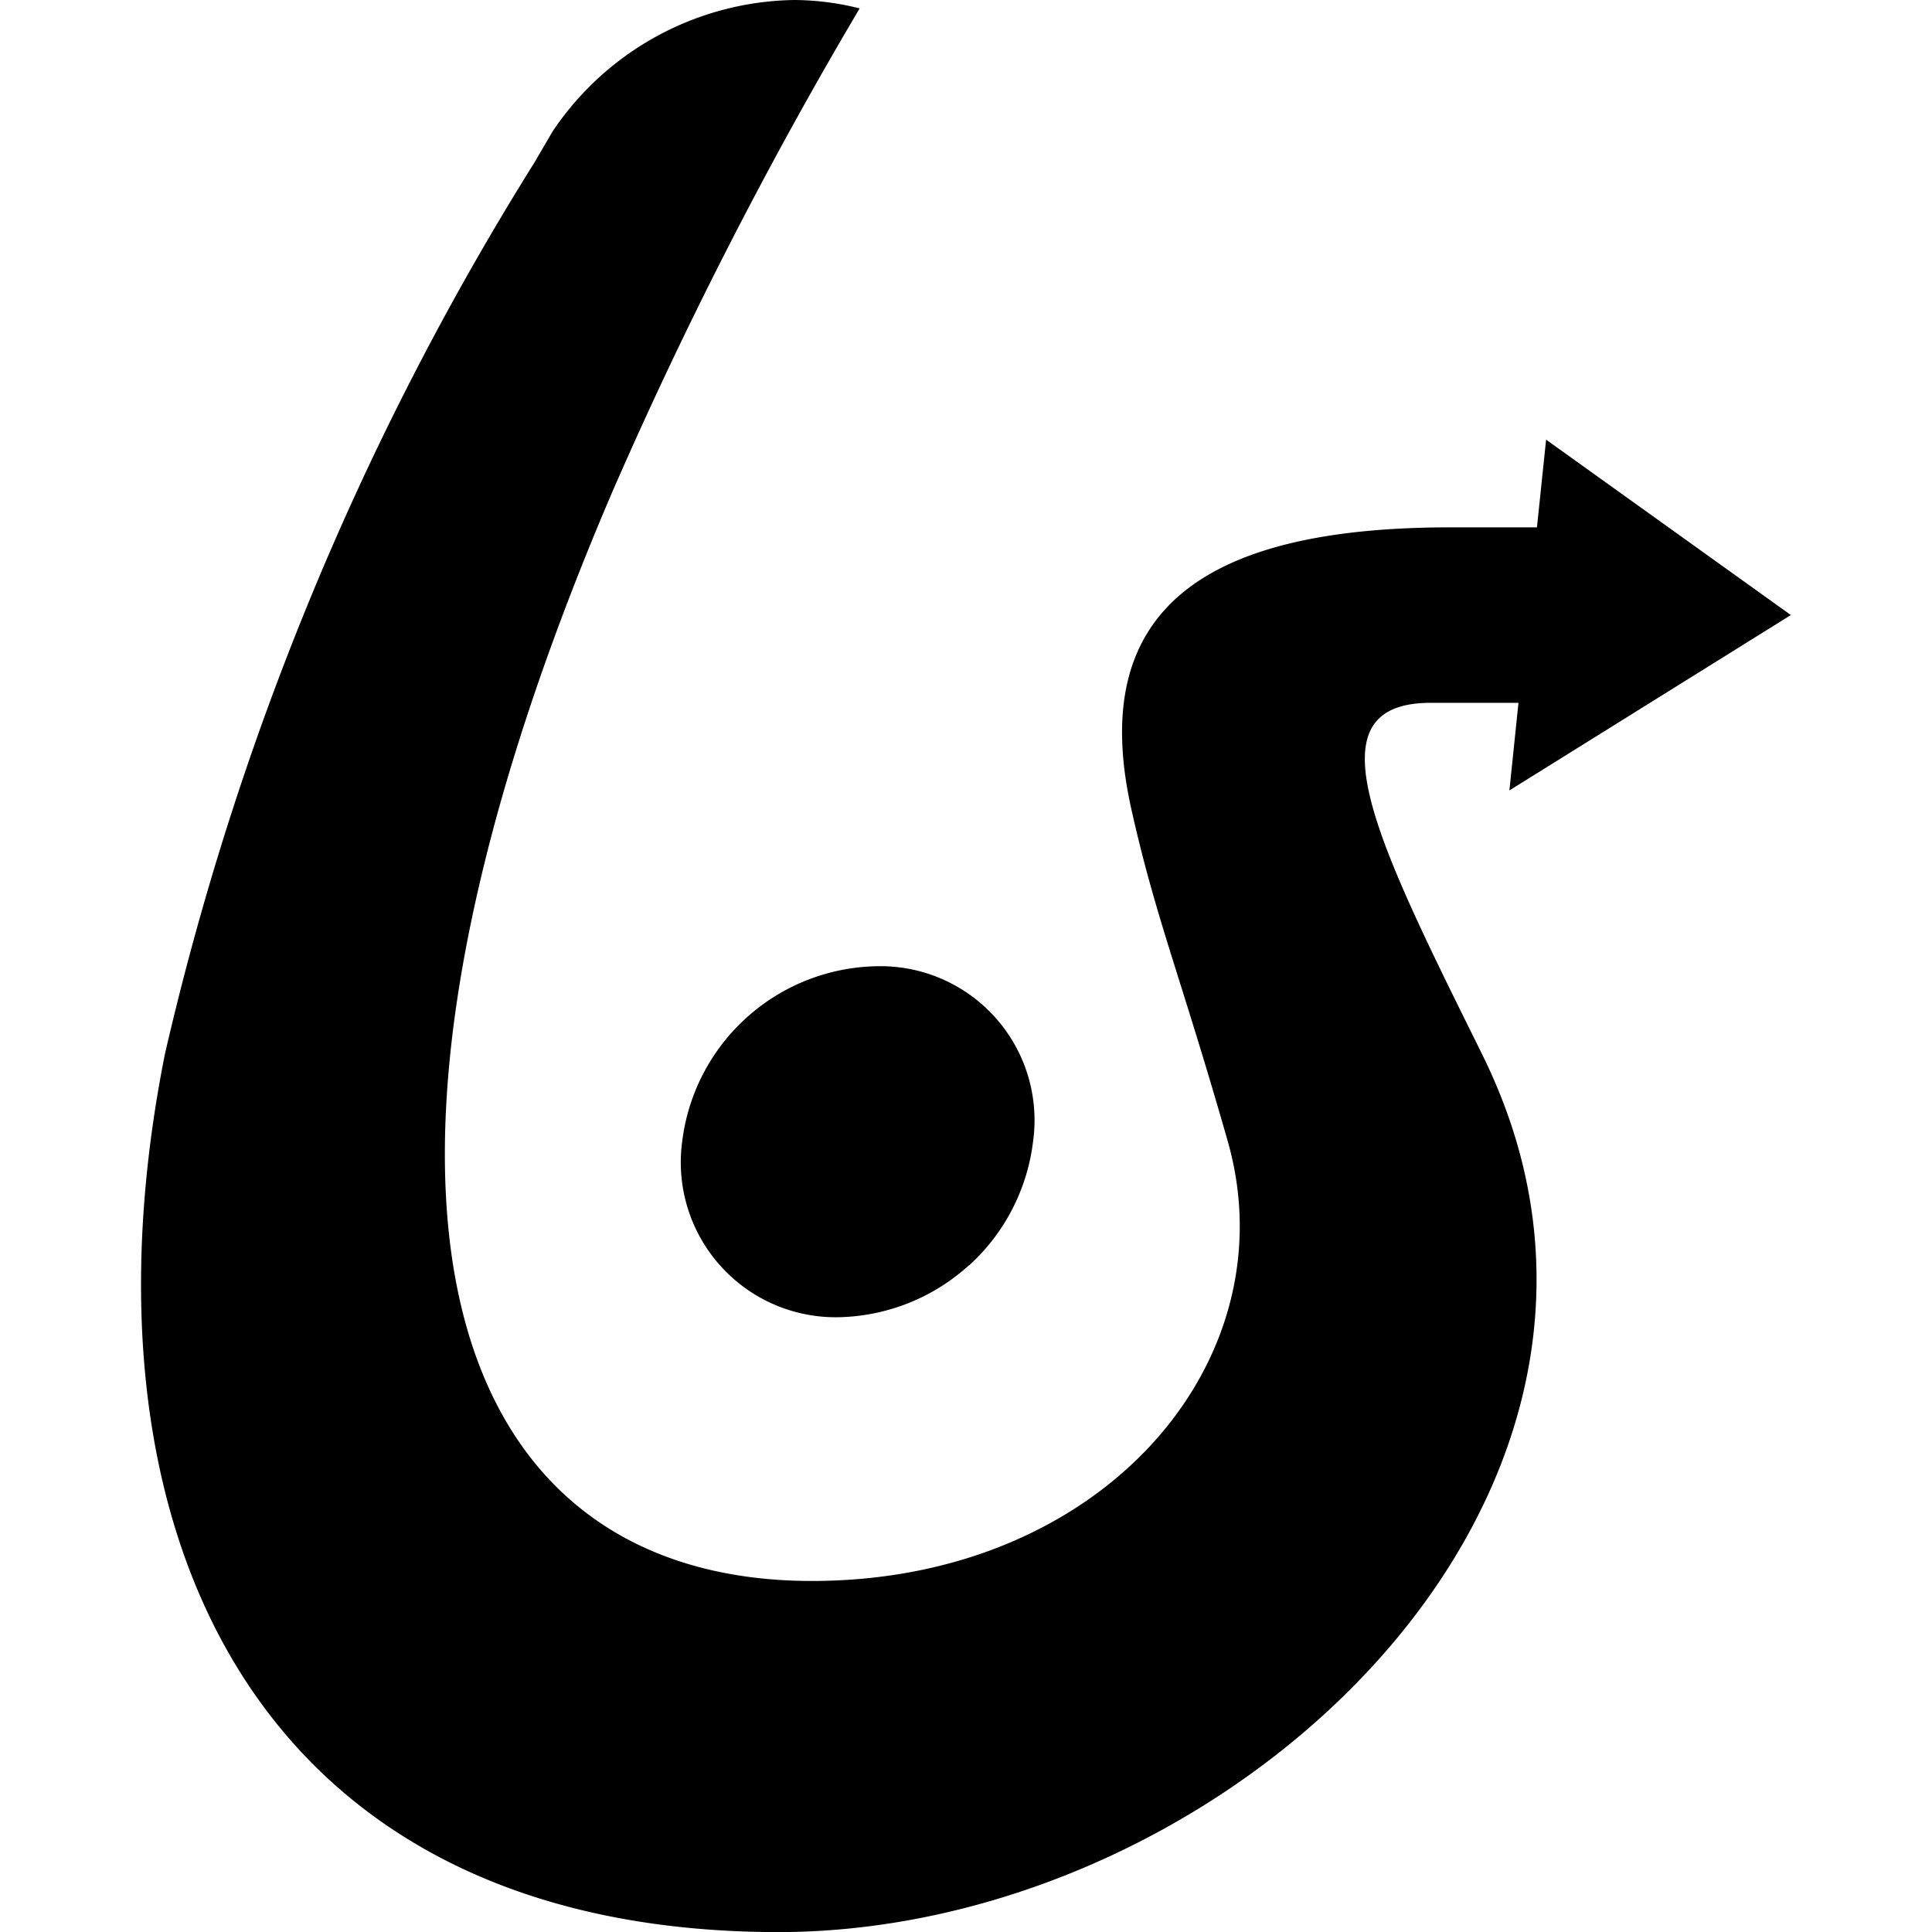 <svg xmlns="http://www.w3.org/2000/svg" xmlns:xlink="http://www.w3.org/1999/xlink" width="23" height="23" viewBox="0 0 23 23">
  <defs>
    <clipPath id="clip-path">
      <rect id="Rectangle_116" data-name="Rectangle 116" width="23" height="23" transform="translate(718.5 1282.5)" stroke="#707070" stroke-width="1"/>
    </clipPath>
  </defs>
  <g id="Groupe_de_masques_49" data-name="Groupe de masques 49" transform="translate(-718.5 -1282.5)" clip-path="url(#clip-path)">
    <path id="_6792c463fa1ee0936b0d5750_symbol" data-name="6792c463fa1ee0936b0d5750_symbol" d="M19.4,8.367H18.356c-1.461,0-.653,1.631.559,4.078l.049.1c2.585,5.2-3,10.48-8.415,10.456-6.205-.024-8.391-4.8-7.262-10.456a34.7,34.7,0,0,1,4.4-10.613L7.9,1.567A3.526,3.526,0,0,1,10.78,0a3.243,3.243,0,0,1,.777.1A52.306,52.306,0,0,0,8.609,5.864C4.954,14.4,6.678,18.821,10.989,18.821c3.473,0,5.683-2.623,4.954-5.221-.231-.81-.419-1.409-.579-1.919-.229-.729-.4-1.28-.565-2.015-.558-2.428.886-3.388,3.789-3.388H19.62l.109-1.044,2.914,2.088L19.292,9.41Zm-6.543,6.7a2.377,2.377,0,0,0,.764-1.475,1.834,1.834,0,0,0-1.87-2.089,2.376,2.376,0,0,0-2.307,2.089,1.844,1.844,0,0,0,1.87,2.089A2.376,2.376,0,0,0,12.858,15.063Z" transform="translate(717.177 1282.5)" fill-rule="evenodd"/>
  </g>
</svg>
